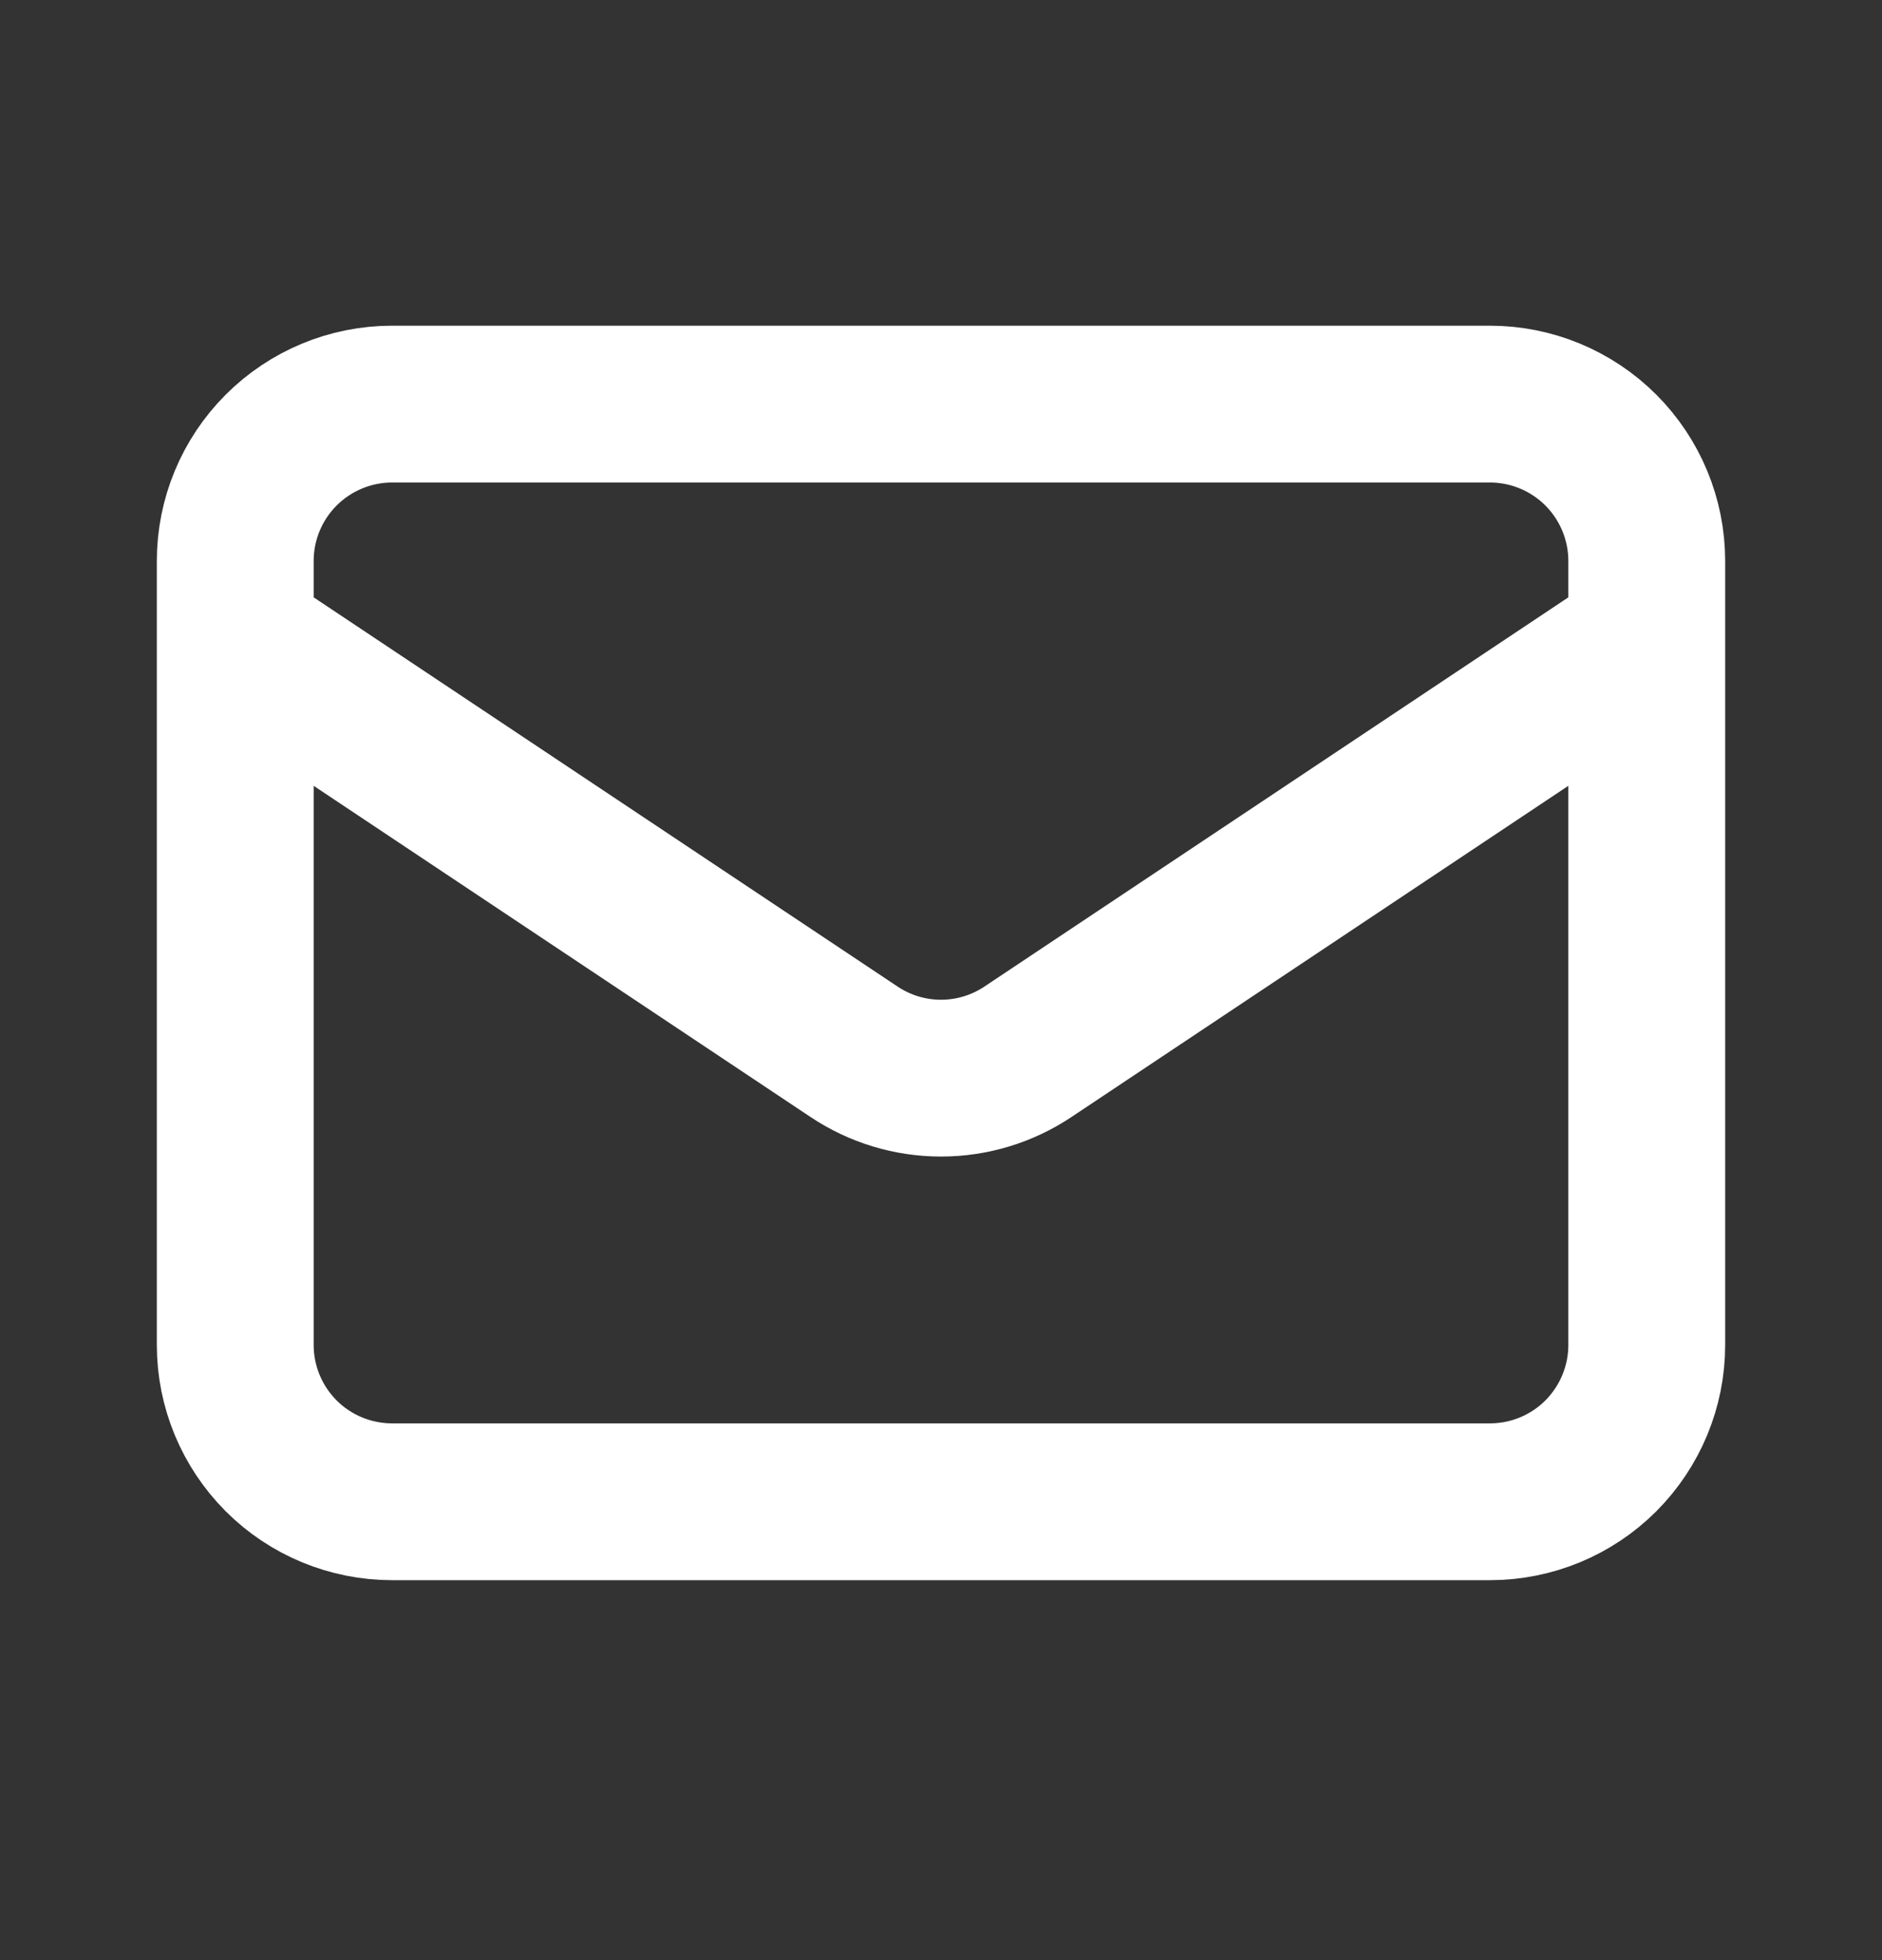 <?xml version="1.0" encoding="UTF-8"?> <svg xmlns="http://www.w3.org/2000/svg" width="24" height="25" viewBox="0 0 24 25" fill="none"><rect x="0" y="0" width="24" height="25" fill="#333333" stroke="none"/> <path d="M3 8.154L10.89 13.414C11.219 13.634 11.605 13.751 12 13.751C12.395 13.751 12.781 13.634 13.11 13.414L21 8.154M5 19.154H19C19.53 19.154 20.039 18.944 20.414 18.569C20.789 18.193 21 17.685 21 17.154V7.154C21 6.624 20.789 6.115 20.414 5.74C20.039 5.365 19.53 5.154 19 5.154H5C4.47 5.154 3.961 5.365 3.586 5.74C3.211 6.115 3 6.624 3 7.154V17.154C3 17.685 3.211 18.193 3.586 18.569C3.961 18.944 4.47 19.154 5 19.154Z" stroke="white" stroke-width="2" stroke-linecap="round" stroke-linejoin="round"></path> </svg> 